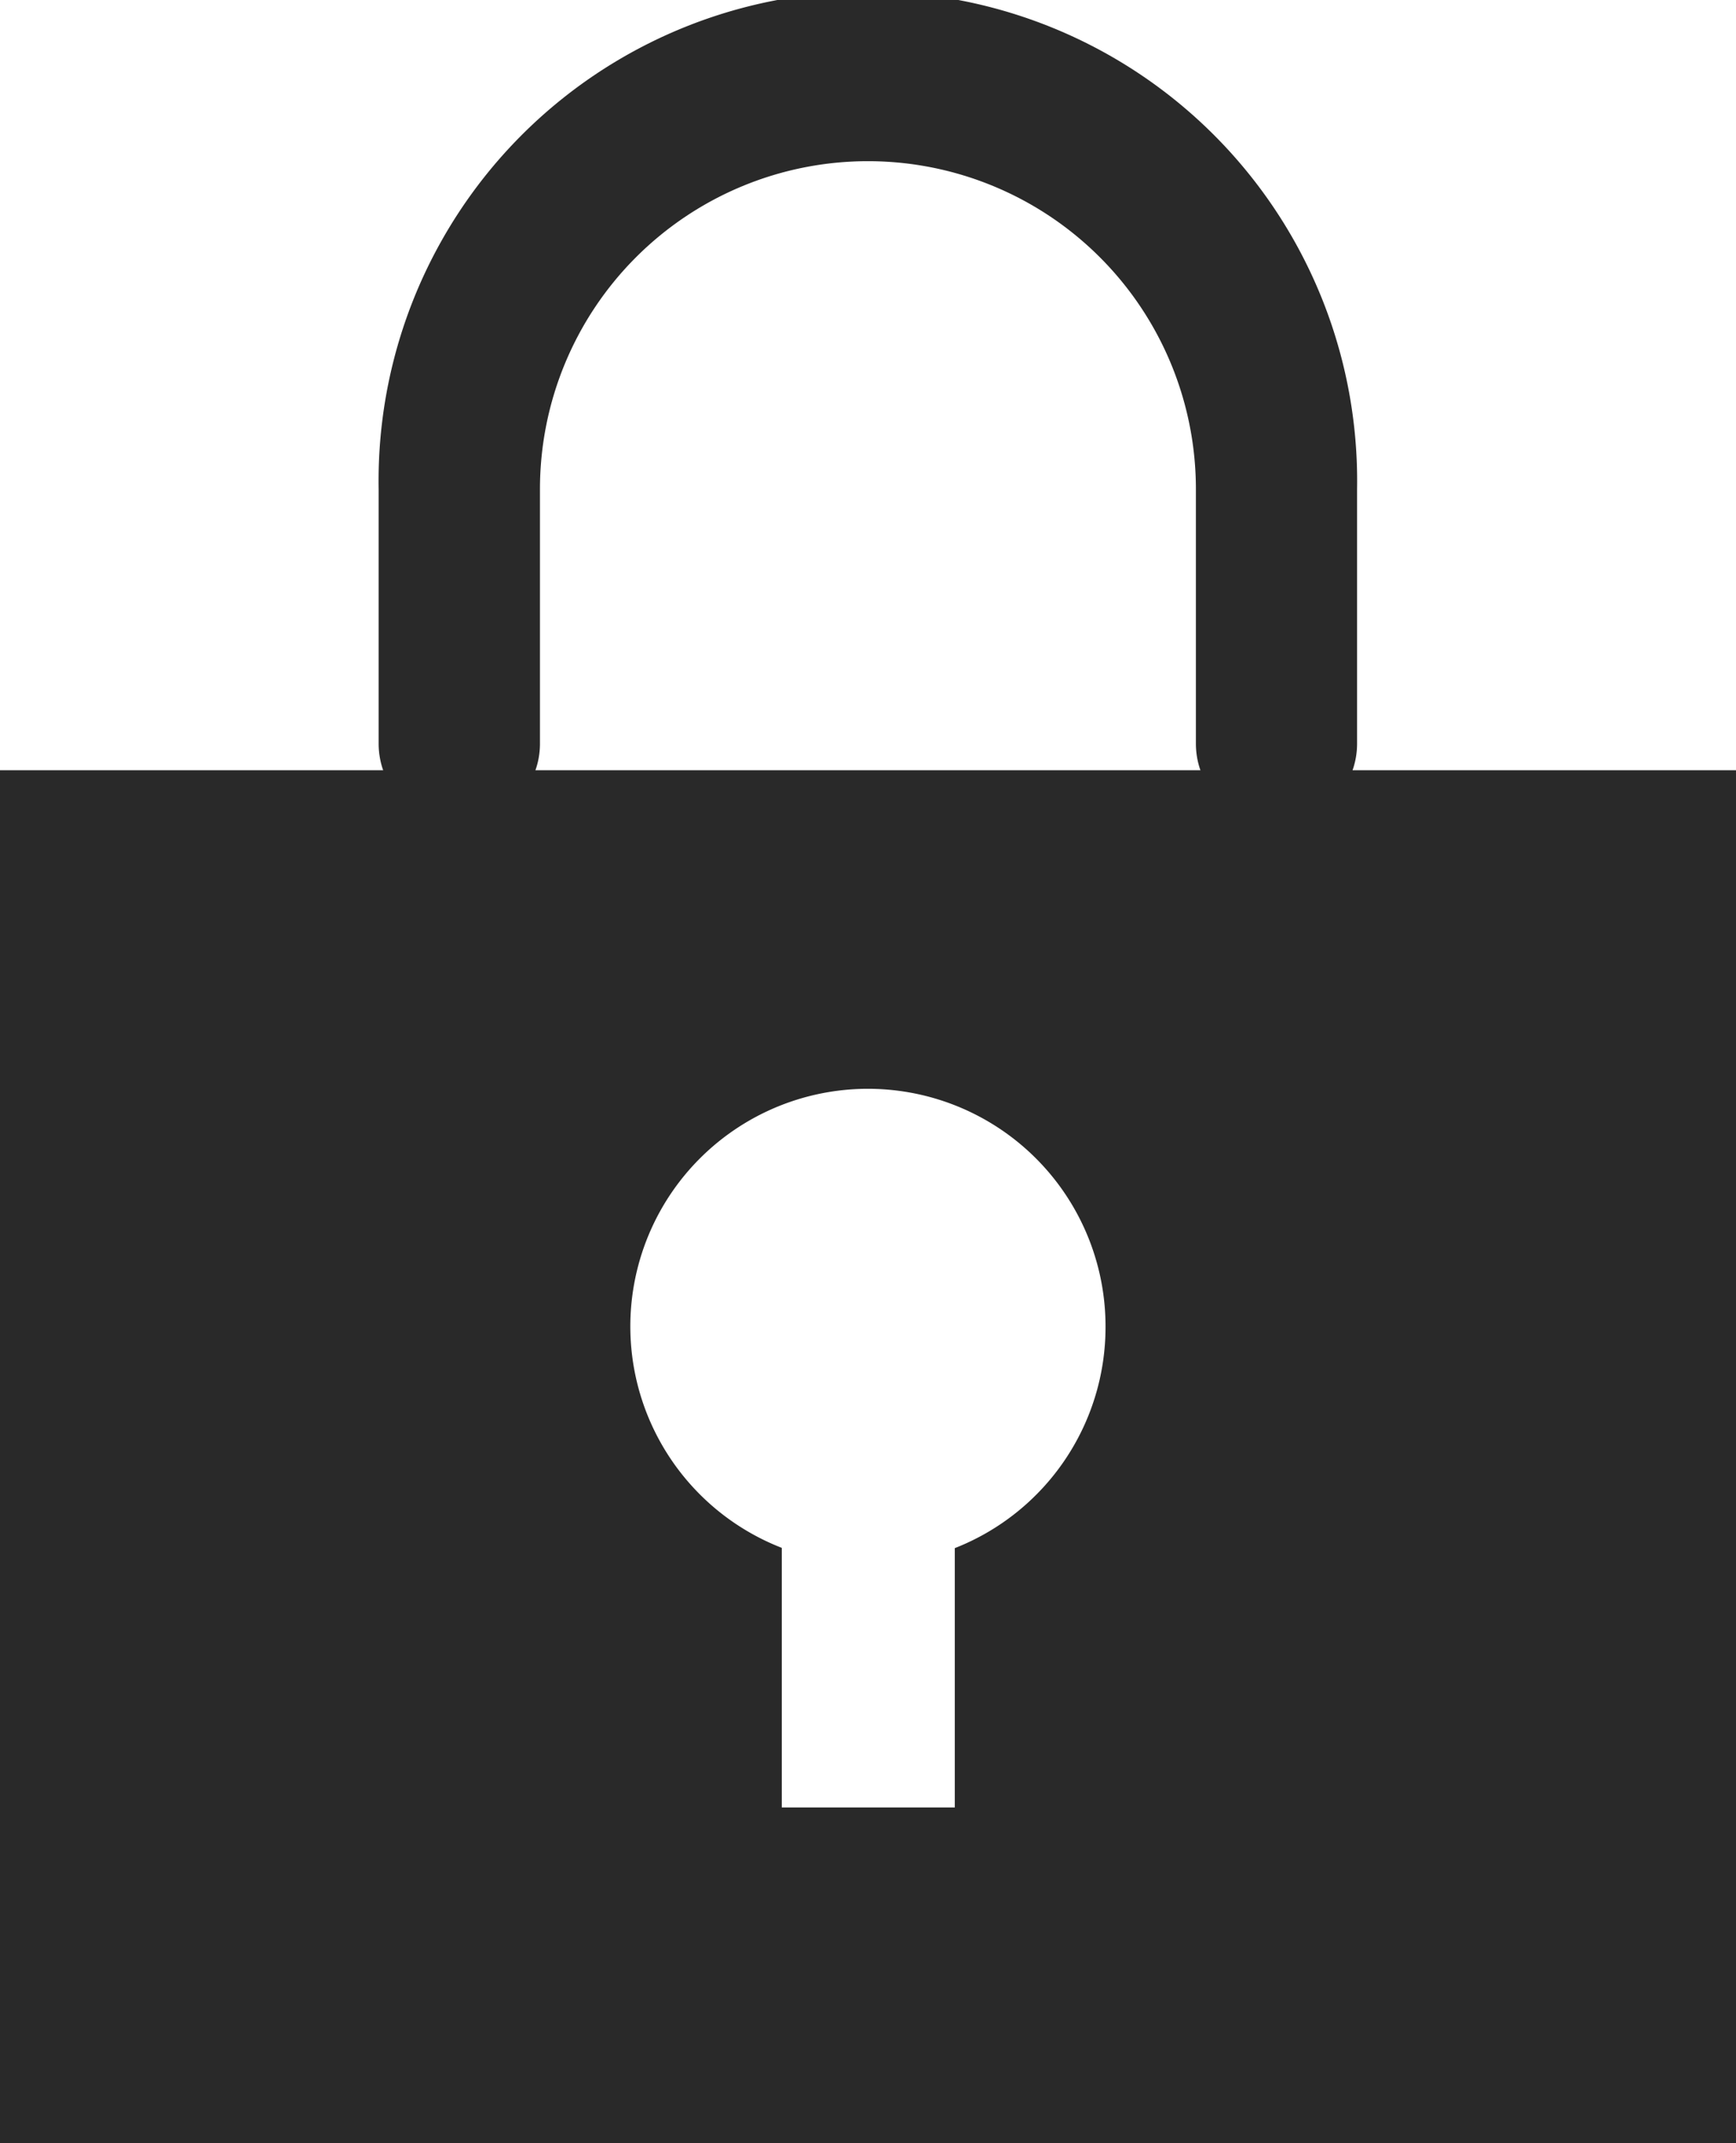 <svg xmlns="http://www.w3.org/2000/svg" width="12.333" height="15.226" viewBox="0 0 12.333 15.226">
  <g id="グループ_18922" data-name="グループ 18922" transform="translate(-991.487 -1314)">
    <path id="パス_158268" data-name="パス 158268" d="M11.768,5.856a.573.573,0,0,1-.573-.573V3.475a2.33,2.33,0,1,0-4.66,0V5.283a.573.573,0,0,1-1.146,0V3.475a3.476,3.476,0,1,1,6.951,0V5.283A.573.573,0,0,1,11.768,5.856Z" transform="translate(988.788 1314)" fill="#292929"/>
    <path id="パス_158269" data-name="パス 158269" d="M12.333,22.828H0V13.074H12.333Zm-4.479-5.8a1.688,1.688,0,1,0-2.3,1.57v1.844H6.783V18.6a1.687,1.687,0,0,0,1.071-1.57" transform="translate(991.487 1306.398)" fill="#292929"/>
  </g>
</svg>
